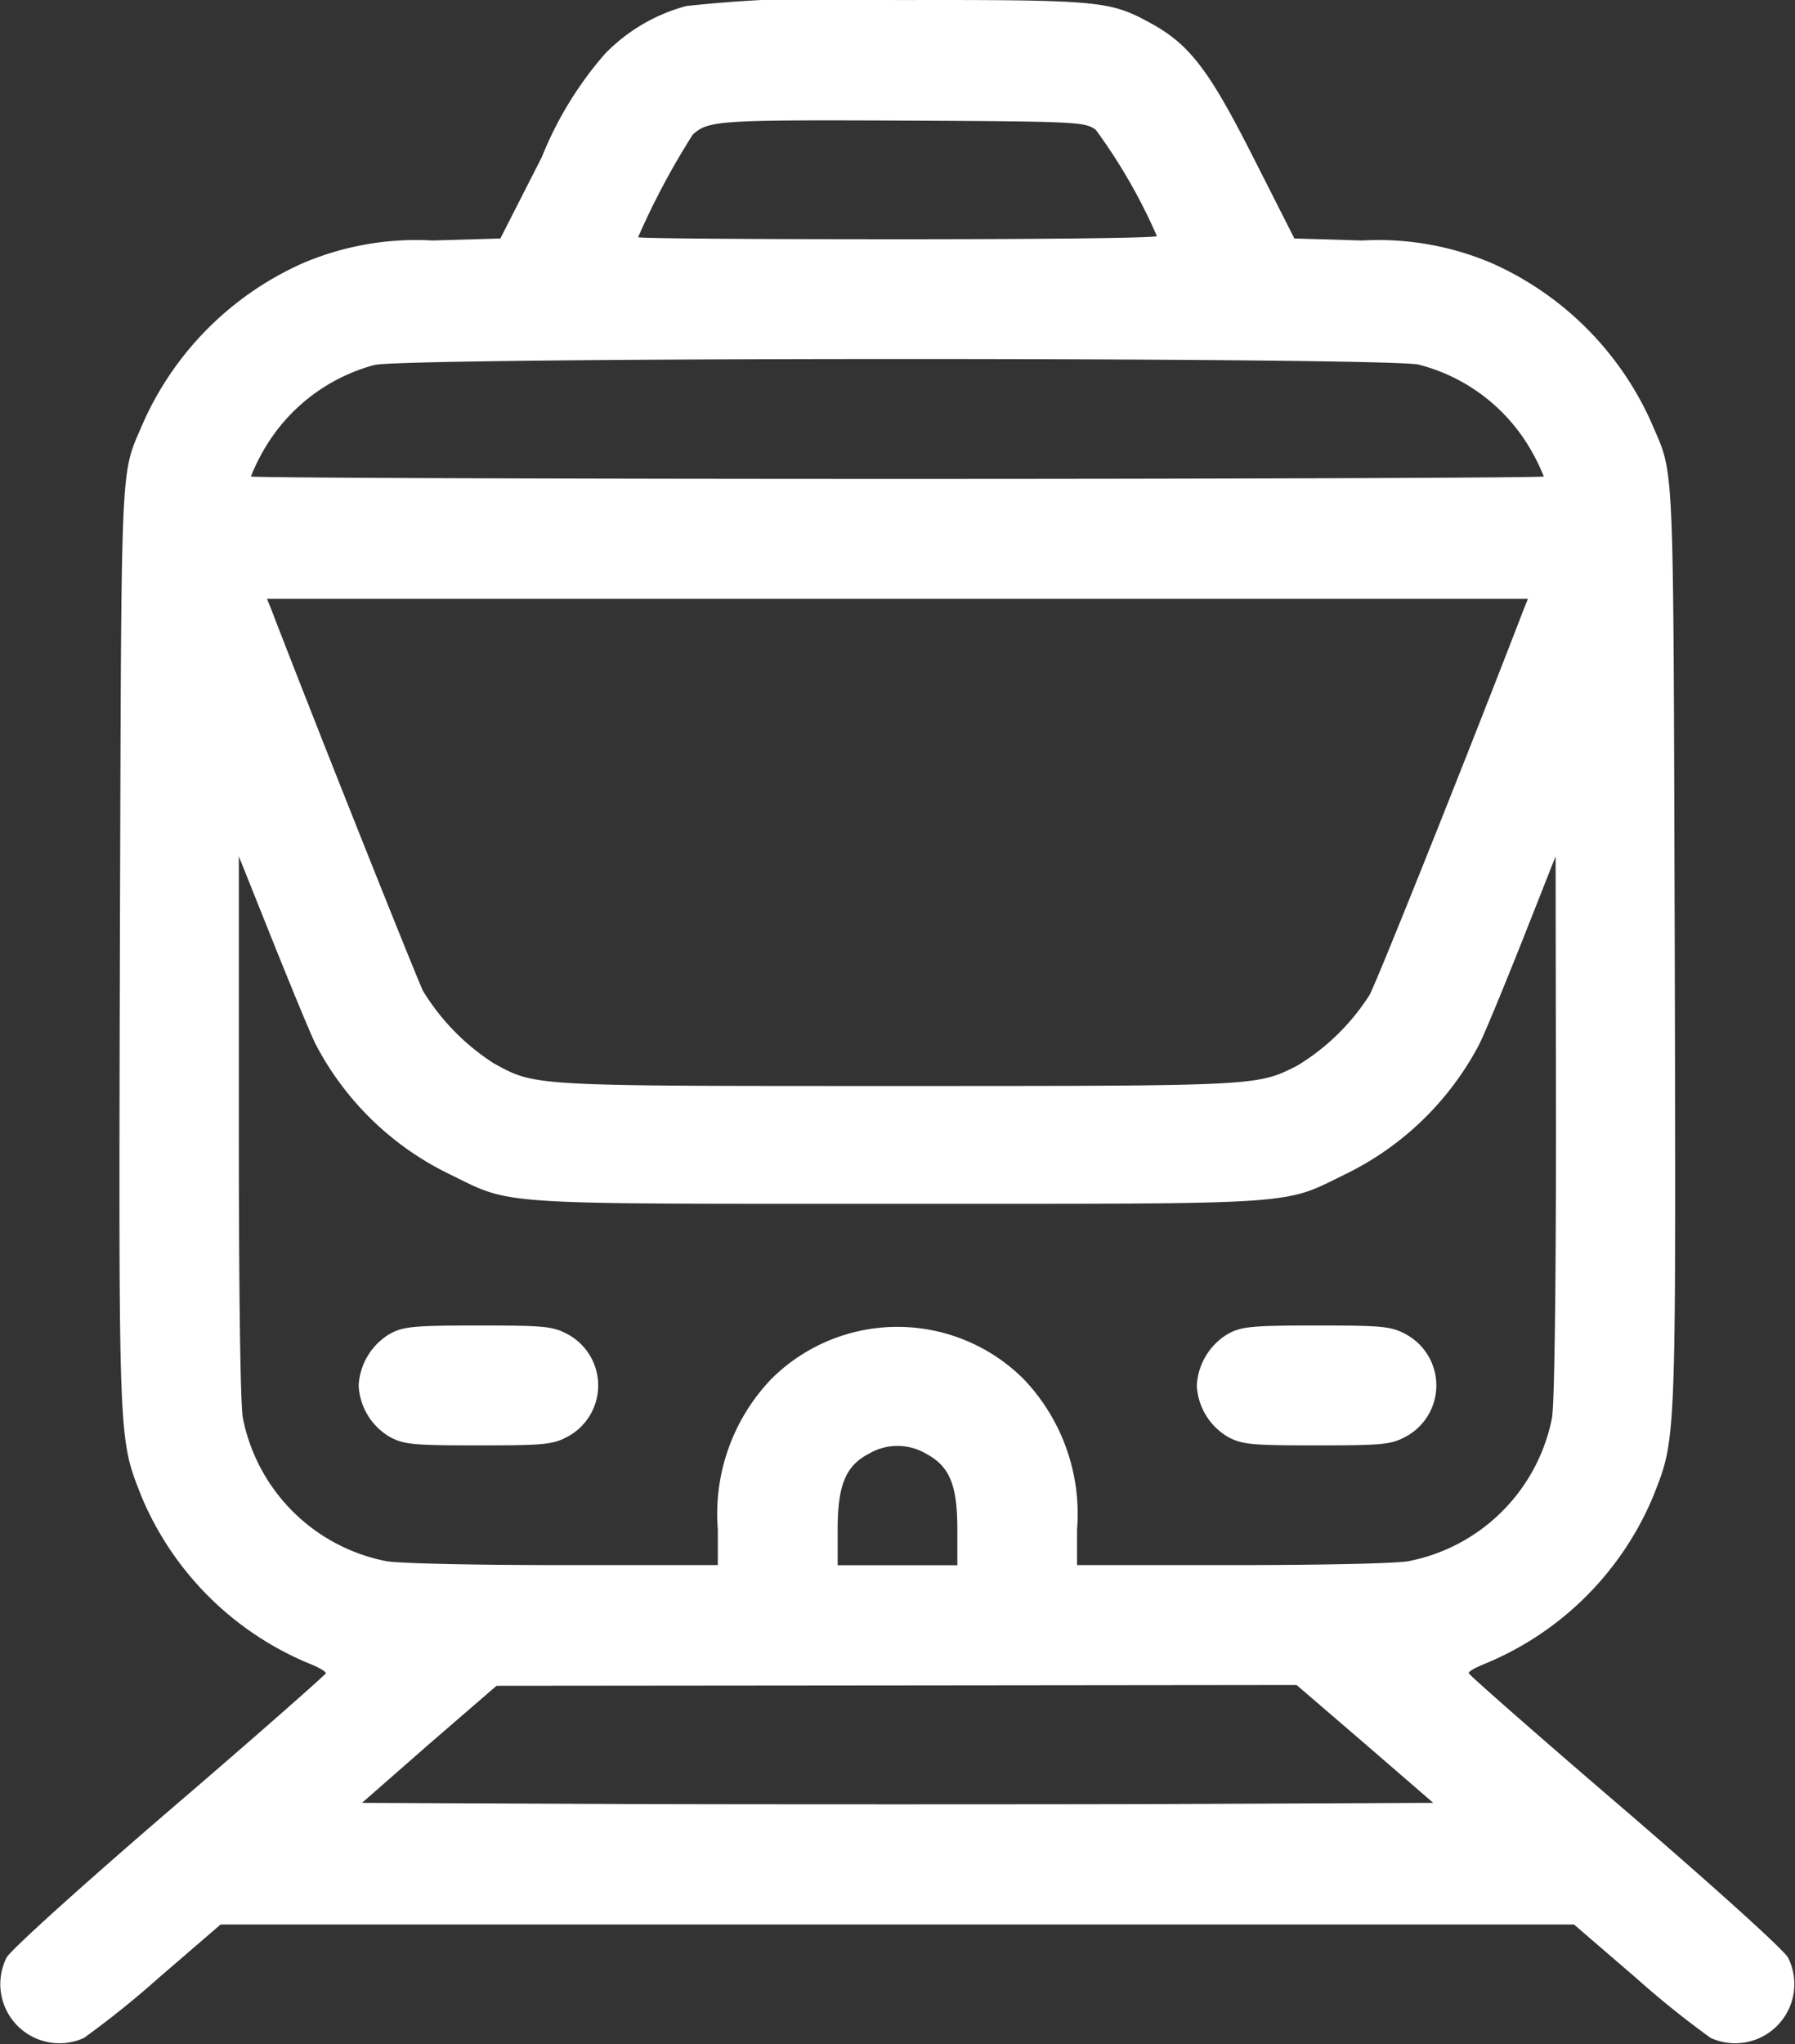 <svg xmlns="http://www.w3.org/2000/svg" width="28.897" height="32.889" viewBox="0 0 28.897 32.889"><rect x="0" y="0" width="28.897" height="32.889" fill="#333333" stroke="none"/><defs><style>.a{fill:#fff;}</style></defs><g transform="translate(-31.127 -0.084)"><path class="a" d="M42.176.181a2.845,2.845,0,0,0-1.317.777A5.827,5.827,0,0,0,39.85,2.61l-.668,1.311-1.092.032A4.657,4.657,0,0,0,36,4.319a5.064,5.064,0,0,0-2.57,2.57c-.373.88-.347.36-.373,8.417-.019,8.122-.026,7.9.353,8.867a5,5,0,0,0,2.673,2.666c.167.064.3.141.289.167s-1.144,1.028-2.525,2.21c-1.433,1.234-2.551,2.242-2.615,2.364a.952.952,0,0,0,1.247,1.291,14.93,14.93,0,0,0,1.2-.964l1-.861H56.466l1,.861a14.931,14.931,0,0,0,1.2.964.952.952,0,0,0,1.247-1.291c-.064-.122-1.182-1.131-2.615-2.364-1.381-1.182-2.512-2.178-2.525-2.21s.122-.1.289-.167a5,5,0,0,0,2.673-2.666c.379-.964.373-.745.353-8.867-.026-8.051,0-7.537-.373-8.417a5.064,5.064,0,0,0-2.57-2.57,4.657,4.657,0,0,0-2.088-.366l-1.092-.032L51.3,2.61C50.581,1.19,50.272.792,49.63.445s-.8-.366-4.086-.36A21.067,21.067,0,0,0,42.176.181Zm6.592,1.992a8.915,8.915,0,0,1,.983,1.709c0,.032-1.876.051-4.176.051S41.4,3.921,41.4,3.9a12.078,12.078,0,0,1,.88-1.651c.251-.225.411-.238,3.373-.225C48.5,2.038,48.589,2.045,48.769,2.173Zm5.2,3.778a2.917,2.917,0,0,1,1.806,1.375,3.241,3.241,0,0,1,.206.424c0,.019-4.684.039-10.409.039S35.166,7.77,35.166,7.75a3.241,3.241,0,0,1,.206-.424,2.93,2.93,0,0,1,1.78-1.369C37.608,5.829,53.5,5.829,53.973,5.951Zm1.7,3.907c-.964,2.5-2.371,6.008-2.493,6.233a3.574,3.574,0,0,1-1.163,1.137c-.649.328-.6.328-6.438.328-5.918,0-5.821.006-6.5-.366a3.639,3.639,0,0,1-1.137-1.163c-.1-.206-1.658-4.1-2.454-6.168l-.058-.141h20.3ZM36.207,16.881a4.777,4.777,0,0,0,2.133,2.082c1.054.514.63.488,7.235.488s6.181.026,7.235-.488a4.808,4.808,0,0,0,2.133-2.082c.09-.18.4-.932.694-1.671l.533-1.349.006,4.343c0,2.692-.026,4.478-.064,4.69A2.922,2.922,0,0,1,53.806,25.2c-.2.039-1.414.064-2.84.064h-2.5v-.572a3.138,3.138,0,0,0-.861-2.422,2.877,2.877,0,0,0-4.061,0,3.138,3.138,0,0,0-.861,2.422v.572h-2.5c-1.426,0-2.641-.026-2.84-.064a2.923,2.923,0,0,1-2.307-2.307c-.039-.212-.064-2-.064-4.69V13.861l.54,1.349C35.809,15.949,36.117,16.7,36.207,16.881Zm9.818,6.586c.386.2.514.5.514,1.221v.578H44.612v-.578c0-.707.129-1.022.5-1.214A.908.908,0,0,1,46.025,23.466ZM53.1,28.138l1.1.951-4.311.019c-2.371.006-6.252.006-8.623,0l-4.311-.019,1.079-.945,1.086-.938,6.438-.006L52,27.193Z" transform="translate(0 0)"/><path class="a" d="M121.5,332.135a1.029,1.029,0,0,0-.5.829,1.014,1.014,0,0,0,.514.835c.225.116.379.129,1.414.129s1.189-.013,1.414-.129a.936.936,0,0,0,0-1.671c-.225-.116-.373-.129-1.426-.129S121.713,332.019,121.5,332.135Z" transform="translate(-84.099 -310.59)"/><path class="a" d="M331.5,332.135a1.029,1.029,0,0,0-.5.829,1.014,1.014,0,0,0,.514.835c.225.116.379.129,1.414.129s1.189-.013,1.414-.129a.936.936,0,0,0,0-1.671c-.225-.116-.373-.129-1.426-.129S331.713,332.019,331.5,332.135Z" transform="translate(-280.606 -310.59)"/></g></svg>